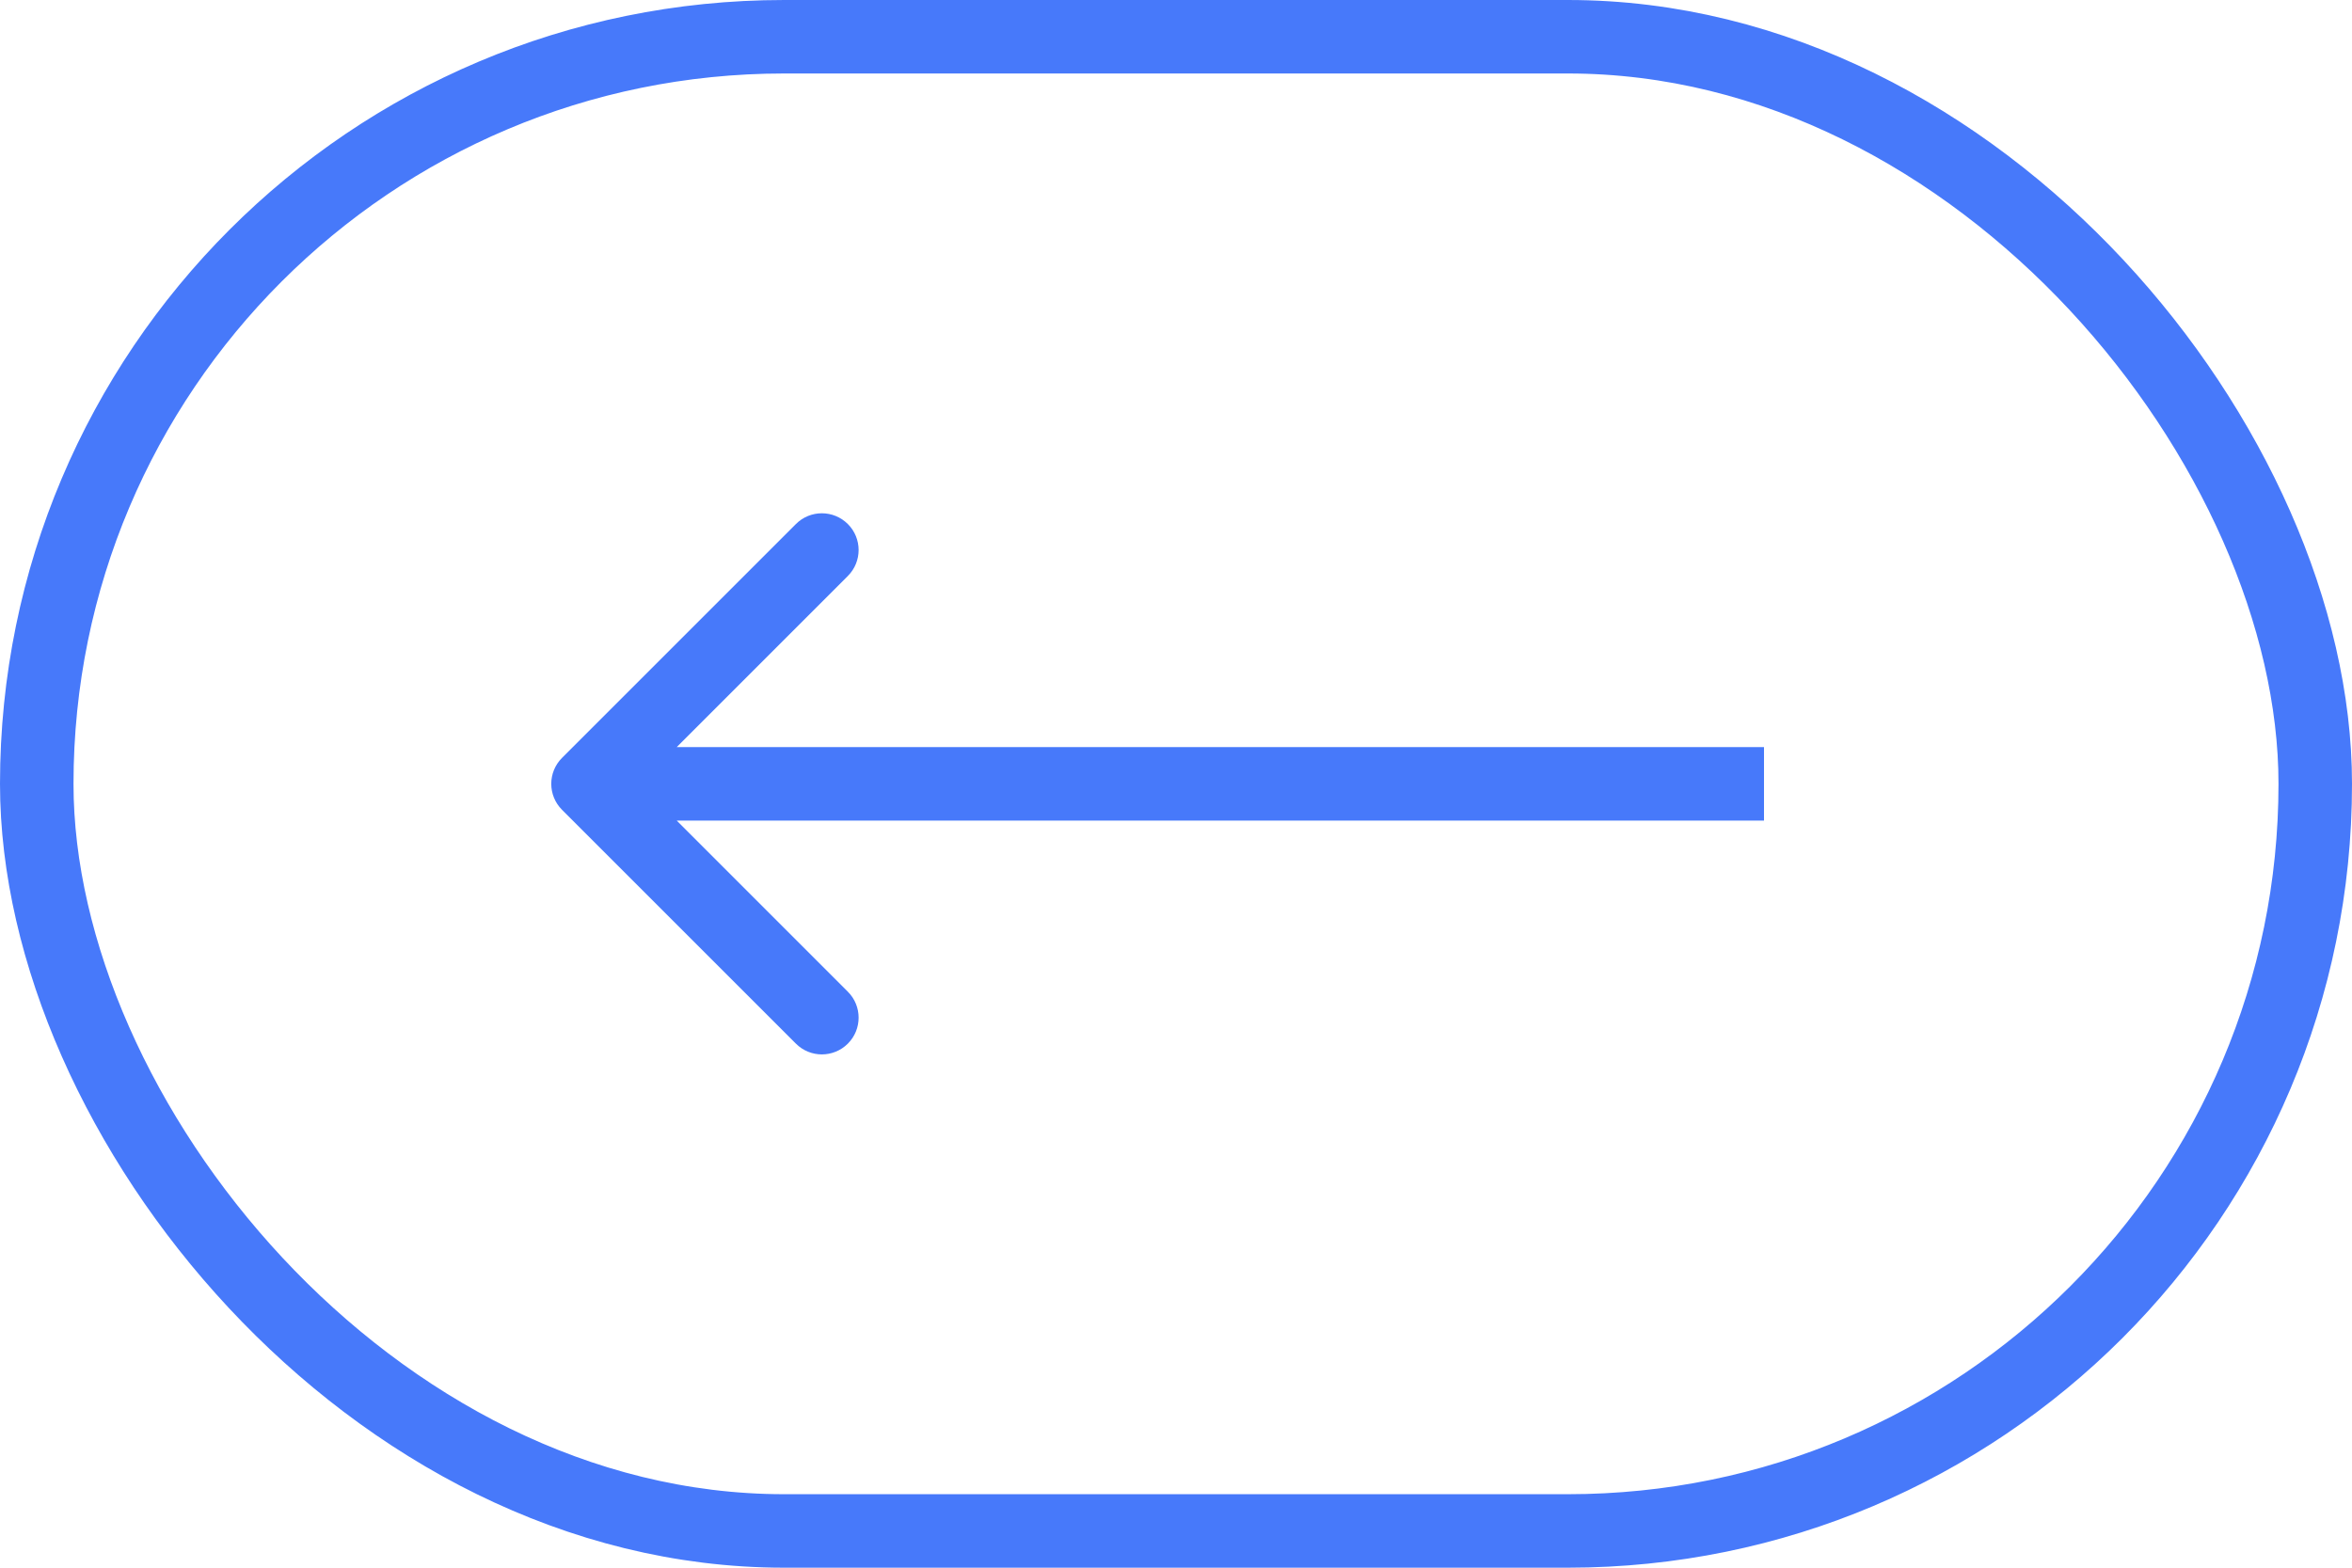 <?xml version="1.0" encoding="UTF-8"?> <svg xmlns="http://www.w3.org/2000/svg" width="48" height="32" viewBox="0 0 48 32" fill="none"> <rect x="47.25" y="31.25" width="46.5" height="30.5" rx="15.25" transform="rotate(180 47.25 31.25)" stroke="#4779FA" stroke-width="1.5"></rect> <path d="M11.47 15.47C11.177 15.763 11.177 16.237 11.47 16.53L16.243 21.303C16.535 21.596 17.01 21.596 17.303 21.303C17.596 21.01 17.596 20.535 17.303 20.243L13.061 16L17.303 11.757C17.596 11.464 17.596 10.99 17.303 10.697C17.01 10.404 16.535 10.404 16.243 10.697L11.47 15.47ZM36 15.25L12 15.25V16.75L36 16.75V15.25Z" fill="#4779FA"></path> </svg> 